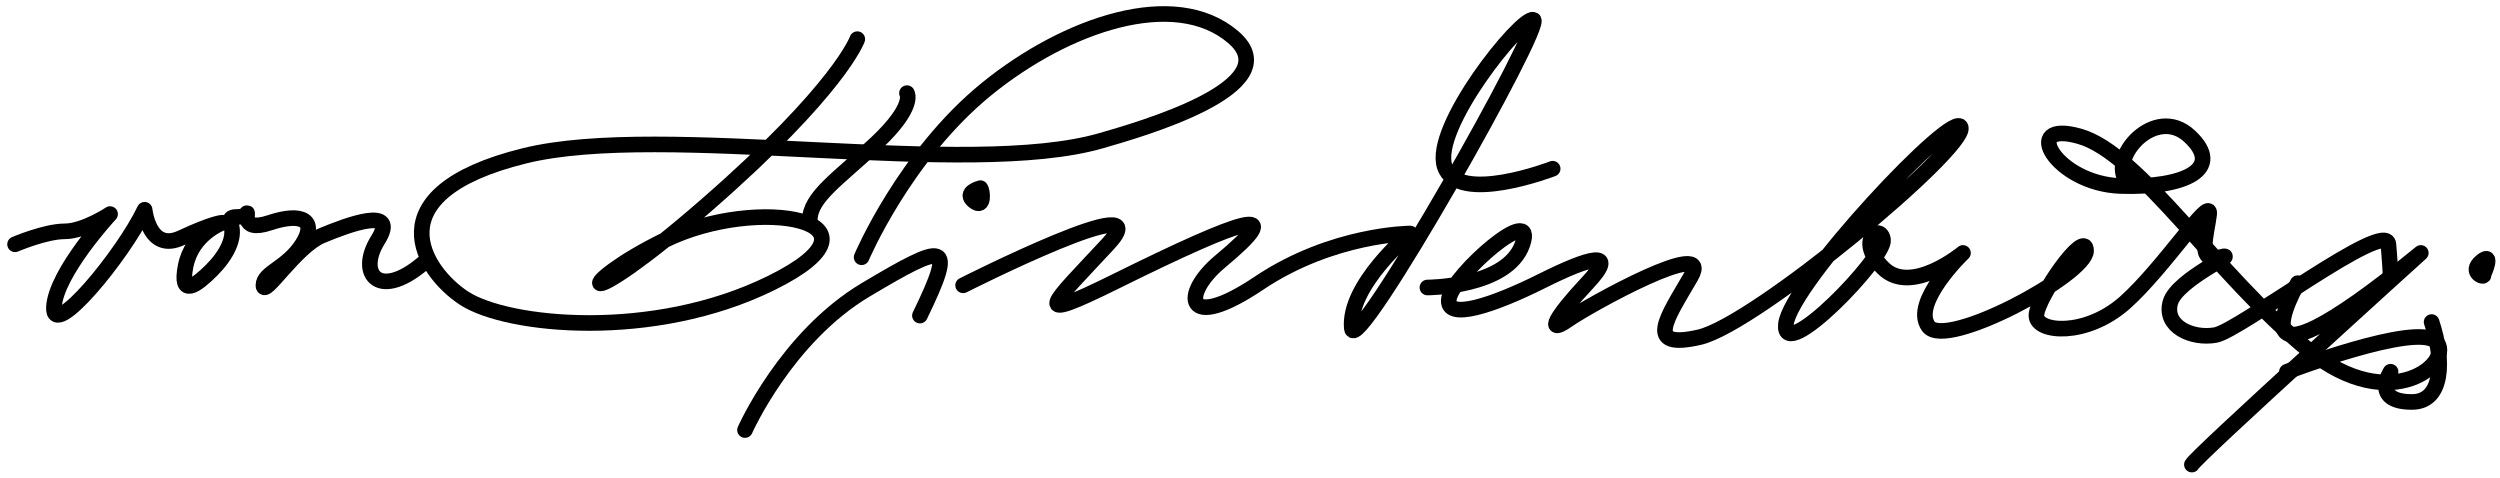 <svg xmlns="http://www.w3.org/2000/svg" width="406.72" height="77.705" version="1.0"><path d="M2.45 39.745s4.92-2.108 8.081-2.108c3.162 0 7.378-2.81 7.378-2.81s-8.783 9.486-9.135 15.107c-.35 5.621 11.243-8.432 14.756-15.81 0 0 .703 7.027 5.973 4.567 5.27-2.459 6.675-2.459 6.675-2.459s-4.918 1.757-5.972 7.027c-1.054 5.27 1.756 3.162 4.216.702 2.46-2.459 3.864-5.27 3.162-7.378-.703-2.108 1.756-.702 2.46-1.756.702-1.054-1.406 3.162 3.864 1.405s7.73-.351 5.27 3.513c-2.46 3.865-6.324 4.568-6.324 6.676 0 2.108 5.27-6.324 9.486-8.08 4.216-1.758 12.648-4.92 9.135.702-3.514 5.621.35 10.188 8.08 3.162" style="fill:none;fill-opacity:.652;fill-rule:evenodd;stroke:#000;stroke-width:2.539;stroke-linecap:round;stroke-linejoin:round;marker-start:none;marker-mid:none;marker-end:none;stroke-miterlimit:4;stroke-dasharray:none;stroke-dashoffset:0;stroke-opacity:1;visibility:visible;display:inline;overflow:visible;enable-background:accumulate"/><path d="M140.173 41.853s6.994-16.544 20.378-27.404c12.94-10.5 30.566-16.512 40.052-8.432 9.486 8.081-15.275 15.077-21.432 16.864-21.782 6.324-71.182-3.112-93.806 2.46-24.975 6.15-16.424 18.906-9.837 23.188 7.027 4.567 30.71 6.967 49.89-2.46 20.728-10.188-2.109-14.404-17.216-7.026-15.107 7.378-15.107 13.35 6.675-5.622C136.66 14.45 139.471 6.37 139.471 6.37" style="fill:none;fill-opacity:.652;fill-rule:evenodd;stroke:#000;stroke-width:2.539;stroke-linecap:round;stroke-linejoin:round;marker-start:none;marker-mid:none;marker-end:none;stroke-miterlimit:4;stroke-dasharray:none;stroke-dashoffset:0;stroke-opacity:1;visibility:visible;display:inline;overflow:visible;enable-background:accumulate"/><path d="M147.551 15.152s1.406 2.108-4.918 8.08c-6.324 5.973-10.892 8.784-10.892 12.649" style="fill:none;fill-opacity:.652;fill-rule:evenodd;stroke:#000;stroke-width:2.539;stroke-linecap:round;stroke-linejoin:round;marker-start:none;marker-mid:none;marker-end:none;stroke-miterlimit:4;stroke-dasharray:none;stroke-dashoffset:0;stroke-opacity:1;visibility:visible;display:inline;overflow:visible;enable-background:accumulate"/><path d="M121.201 69.96s6.676-15.107 19.675-22.837c13-7.729 14.756-8.08 8.783 4.216" style="fill:none;fill-opacity:.652;fill-rule:evenodd;stroke:#000;stroke-width:2.539;stroke-linecap:round;stroke-linejoin:round;marker-start:none;marker-mid:none;marker-end:none;stroke-miterlimit:4;stroke-dasharray:none;stroke-dashoffset:0;stroke-opacity:1;visibility:visible;display:inline;overflow:visible;enable-background:accumulate"/><path d="M159.497 30.61s-2.811.703-1.054 2.109c1.756 1.405 1.405-1.757 1.054-2.108z" style="fill:none;fill-opacity:.652;fill-rule:evenodd;stroke:#000;stroke-width:2.539;stroke-linecap:round;stroke-linejoin:round;marker-start:none;marker-mid:none;marker-end:none;stroke-miterlimit:4;stroke-dasharray:none;stroke-dashoffset:0;stroke-opacity:1;visibility:visible;display:inline;overflow:visible;enable-background:accumulate"/><path d="M156.686 46.42s32.674-16.512 23.54-6.675c-9.135 9.838-13.247 13.224 1.405 5.973 20.978-10.382 28.315-12.704 16.864-3.162-6.324 5.27-5.892 11.715 6.324 3.513 11.973-8.038 24.593-8.08 24.593-8.08s-10.189 8.432-9.486 15.458c.504 5.042 31.62-49.889 29.512-50.24-2.108-.352-16.513 17.566-14.405 23.89 2.108 6.324 17.567.352 17.567.352" style="fill:none;fill-opacity:.652;fill-rule:evenodd;stroke:#000;stroke-width:2.539;stroke-linecap:round;stroke-linejoin:round;marker-start:none;marker-mid:none;marker-end:none;stroke-miterlimit:4;stroke-dasharray:none;stroke-dashoffset:0;stroke-opacity:1;visibility:visible;display:inline;overflow:visible;enable-background:accumulate"/><path d="M232.223 46.772s13 0 15.458-7.027c2.46-7.026-11.242 4.92-11.945 8.784-.703 3.864 7.378 1.054 15.107-2.81 7.73-3.866 12.648-5.27 7.378.35-5.27 5.622-6.675 8.432-3.162 5.973 3.514-2.46 23.891-13.702 20.026-7.027-3.864 6.676-7.729 11.946 1.406 9.838 9.134-2.108 43.214-30.566 42.511-34.08-.703-3.513-27.755 25.296-28.458 31.972-.703 6.675 16.161-10.892 15.81-13.702-.351-2.81-4.567 0 0 4.567s13-2.46 13-2.46-8.433 8.081-5.622 11.946c2.81 3.865 25.647-8.432 25.647-12.297 0-3.864-8.08 7.73-8.08 10.54 0 2.811 8.08 3.514 14.405-2.108 6.324-5.62 14.053-17.566 13.702-14.404-.352 3.162-2.108 8.08 1.756 7.026 3.865-1.054-7.026 3.514-8.08 7.378-1.054 3.865 3.513 5.973 7.378 5.27 3.864-.702 27.755-18.972 28.106-14.756.352 4.216.352 5.27.352 5.27" style="fill:none;fill-opacity:.652;fill-rule:evenodd;stroke:#000;stroke-width:2.539;stroke-linecap:round;stroke-linejoin:round;marker-start:none;marker-mid:none;marker-end:none;stroke-miterlimit:4;stroke-dasharray:none;stroke-dashoffset:0;stroke-opacity:1;visibility:visible;display:inline;overflow:visible;enable-background:accumulate"/><path d="M373.81 46.07s-12.648 21.782 20.026-4.92c0 0-36.538 33.026-37.241 34.431" style="fill:none;fill-opacity:.652;fill-rule:evenodd;stroke:#000;stroke-width:2.539;stroke-linecap:round;stroke-linejoin:round;marker-start:none;marker-mid:none;marker-end:none;stroke-miterlimit:4;stroke-dasharray:none;stroke-dashoffset:0;stroke-opacity:1;visibility:visible;display:inline;overflow:visible;enable-background:accumulate"/><path d="M372.054 60.474s21.08-8.08 24.242-4.919c3.162 3.162-7.193 12.424-20.73 1.406-15.106-12.297-27.403-31.972-37.24-34.782-9.838-2.811-3.865 7.729 6.675 8.08 10.54.352 16.864-2.81 11.243-8.08-5.622-5.27-13.351 3.513-10.19 7.378" style="fill:none;fill-opacity:.652;fill-rule:evenodd;stroke:#000;stroke-width:2.539;stroke-linecap:round;stroke-linejoin:round;marker-start:none;marker-mid:none;marker-end:none;stroke-miterlimit:4;stroke-dasharray:none;stroke-dashoffset:0;stroke-opacity:1;visibility:visible;display:inline;overflow:visible;enable-background:accumulate"/><path d="M388.918 60.474s-3.172 4.947 3.513 4.919c4.996-.023 5.27-6.676 3.162-13" style="fill:none;fill-opacity:.652;fill-rule:evenodd;stroke:#000;stroke-width:2.539;stroke-linecap:round;stroke-linejoin:round;marker-start:none;marker-mid:none;marker-end:none;stroke-miterlimit:4;stroke-dasharray:none;stroke-dashoffset:0;stroke-opacity:1;visibility:visible;display:inline;overflow:visible;enable-background:accumulate"/><path d="M404.025 44.664s1.757-3.865-.351-2.108c-2.108 1.757.702 2.81.35 2.108z" style="fill:none;fill-opacity:.652;fill-rule:evenodd;stroke:#000;stroke-width:2.539;stroke-linecap:round;stroke-linejoin:round;marker-start:none;marker-mid:none;marker-end:none;stroke-miterlimit:4;stroke-dasharray:none;stroke-dashoffset:0;stroke-opacity:1;visibility:visible;display:inline;overflow:visible;enable-background:accumulate"/></svg>